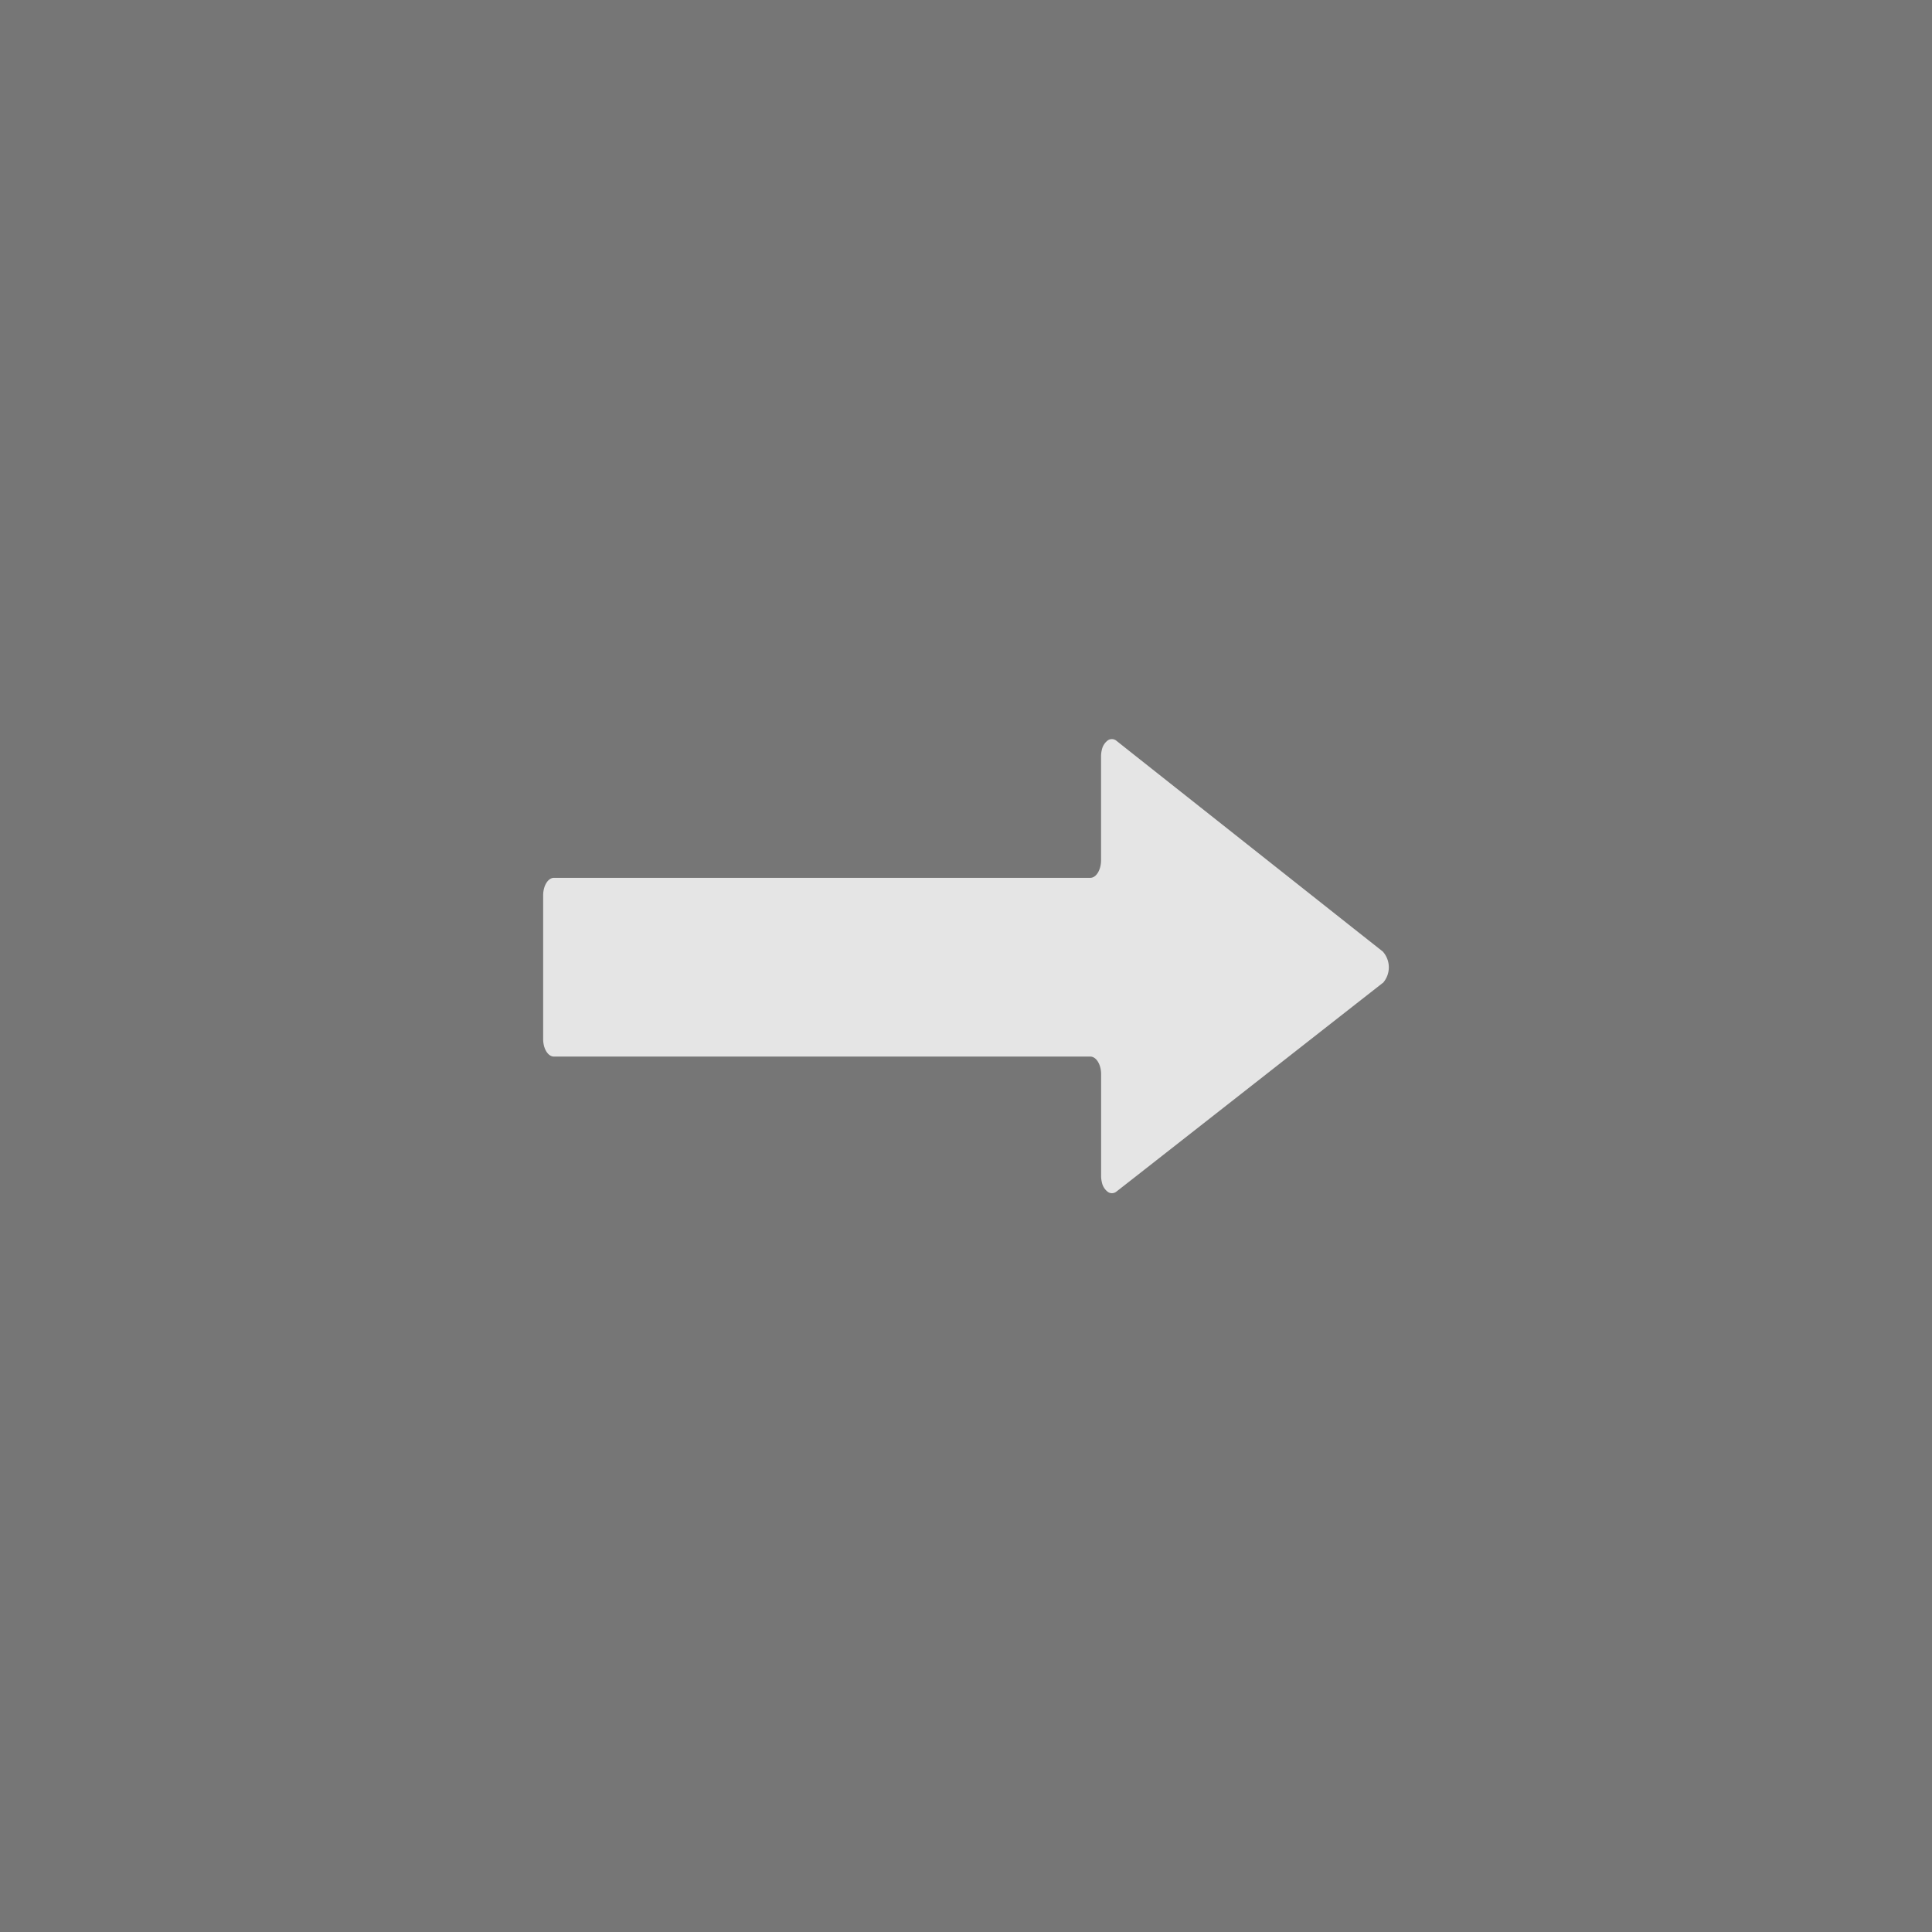 <?xml version="1.0" encoding="UTF-8"?> <svg xmlns="http://www.w3.org/2000/svg" width="60" height="60" viewBox="0 0 60 60"><defs><style>.a{fill:#767676;}.b{fill:#e5e5e5;}</style></defs><g transform="translate(-960 -418)"><rect class="a" width="60" height="60" transform="translate(960 418)"></rect><path class="b" d="M429.306,477.077l-.845.661-6.824,5.348-.6.469a.221.221,0,0,1-.265.016.494.494,0,0,1-.19-.3.837.837,0,0,1-.024-.2v-3.159c0-.3-.149-.545-.334-.547H403.566c-.185,0-.335-.242-.336-.543v-4.461c0-.3.151-.547.336-.547h16.656c.184,0,.333-.244.334-.543v-3.229a.837.837,0,0,1,.024-.2.493.493,0,0,1,.19-.3.222.222,0,0,1,.266.017l.6.476,6.824,5.4.846.668a.735.735,0,0,1,0,.98Z" transform="translate(573.638 -28.552)"></path></g></svg> 